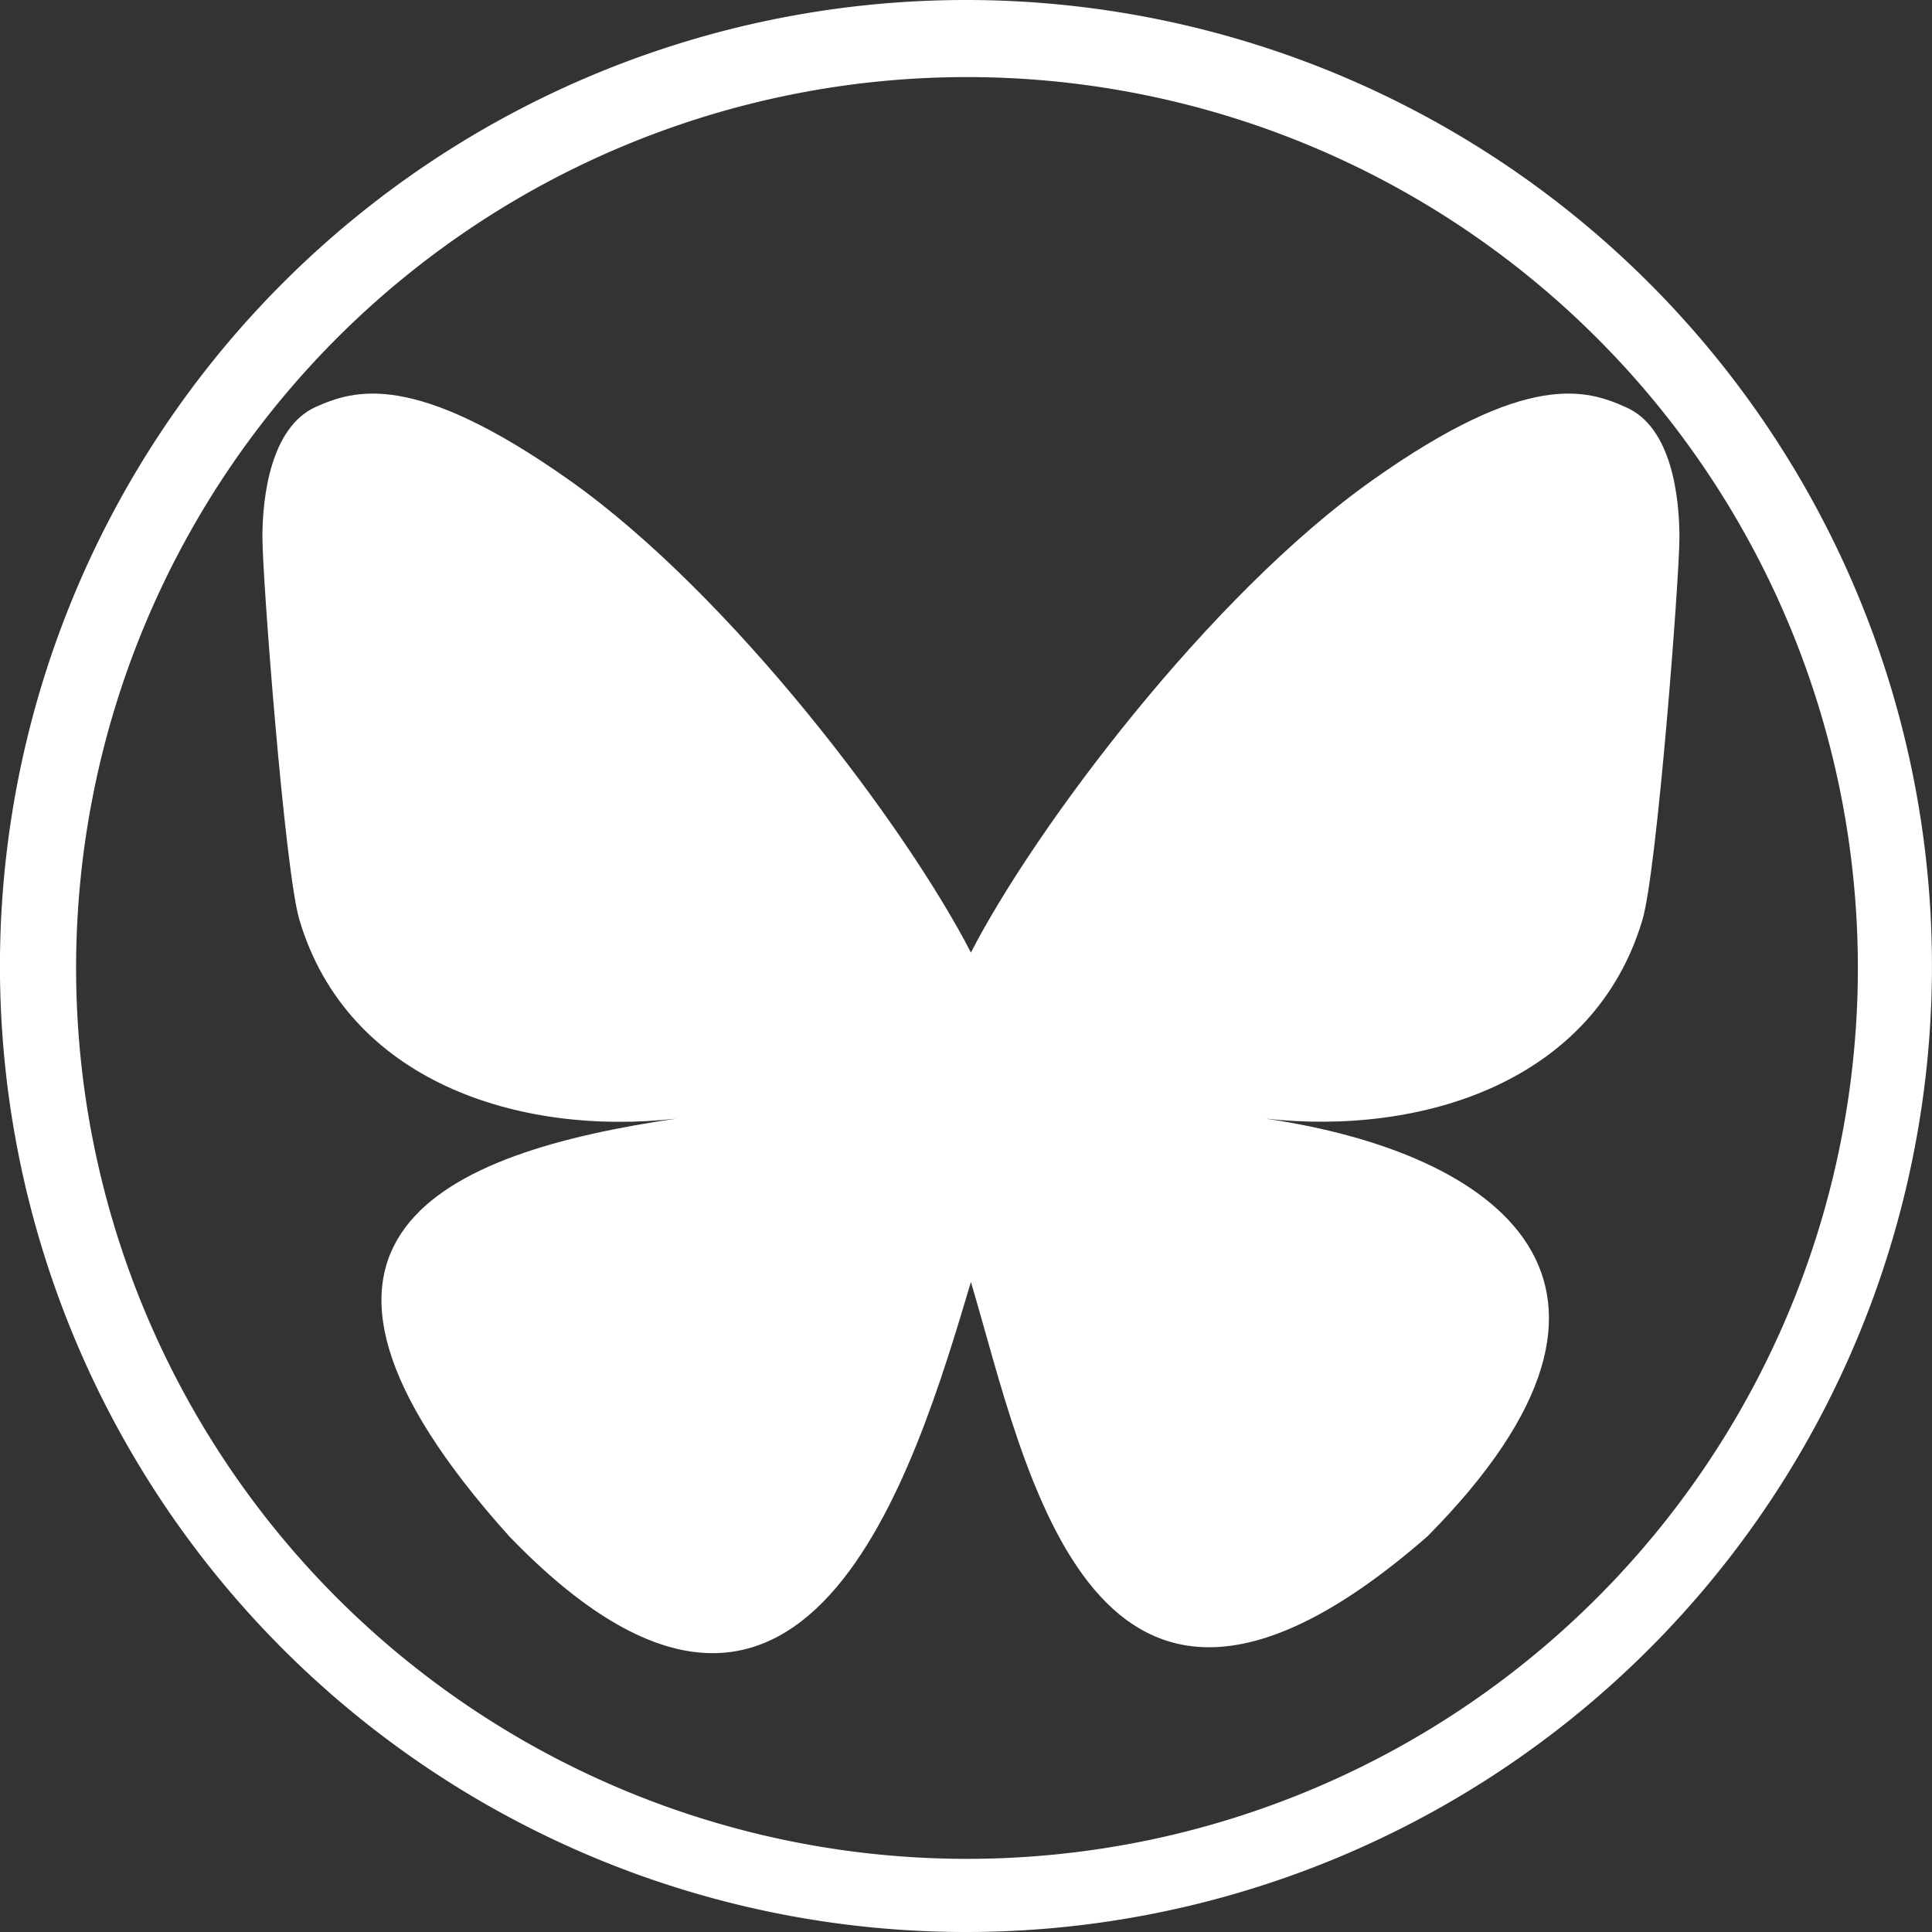 <svg xmlns="http://www.w3.org/2000/svg" viewBox="0 0 58.9 58.9">
	<rect x="0" y="0" width="58.9" height="58.9" fill="#333333" stroke="none"/>
	<defs>
		<style>.cls-1{fill:#fff;}</style>
	</defs>
	<title>Bluesky_blanc_rond</title>
	<g id="Calque_2" data-name="Calque 2">
		<g id="Calque_1-2" data-name="Calque 1">
			<g id="Calque_2-2" data-name="Calque 2">
				<g id="_16" data-name=" 16">
					<path class="cls-1" d="M29.44,0A29.45,29.45,0,1,1,8.63,8.62,29.45,29.45,0,0,1,29.44,0Zm19.2,10.26a27.16,27.16,0,1,0,8,19.21A27.15,27.15,0,0,0,48.64,10.26Z"/>
					<g transform="translate(8, 12) scale(0.12)">
				      <path class="cls-1" d="M180 142c-16.3-31.7-60.7-90.8-102-120C38.5-5.9 23.4-1 13.5 3.4 2.1 8.6 0 26.2 0 36.5c0 10.4 5.7 84.8 9.4 97.2 12.2 41 55.7 55 95.7 50.5-58.7 8.6-110.8 30-42.4 106.1 75.1 77.9 103-16.7 117.3-64.6 14.3 48 30.8 139 116 64.6 64-64.6 17.6-97.5-41.1-106.1 40 4.4 83.5-9.5 95.7-50.5 3.7-12.4 9.4-86.8 9.4-97.2 0-10.3-2-27.9-13.5-33C336.5-1 321.5-6 282 22c-41.3 29.2-85.7 88.3-102 120Z"/>
					</g>
				</g>
			</g>
		</g>
	</g>
</svg>